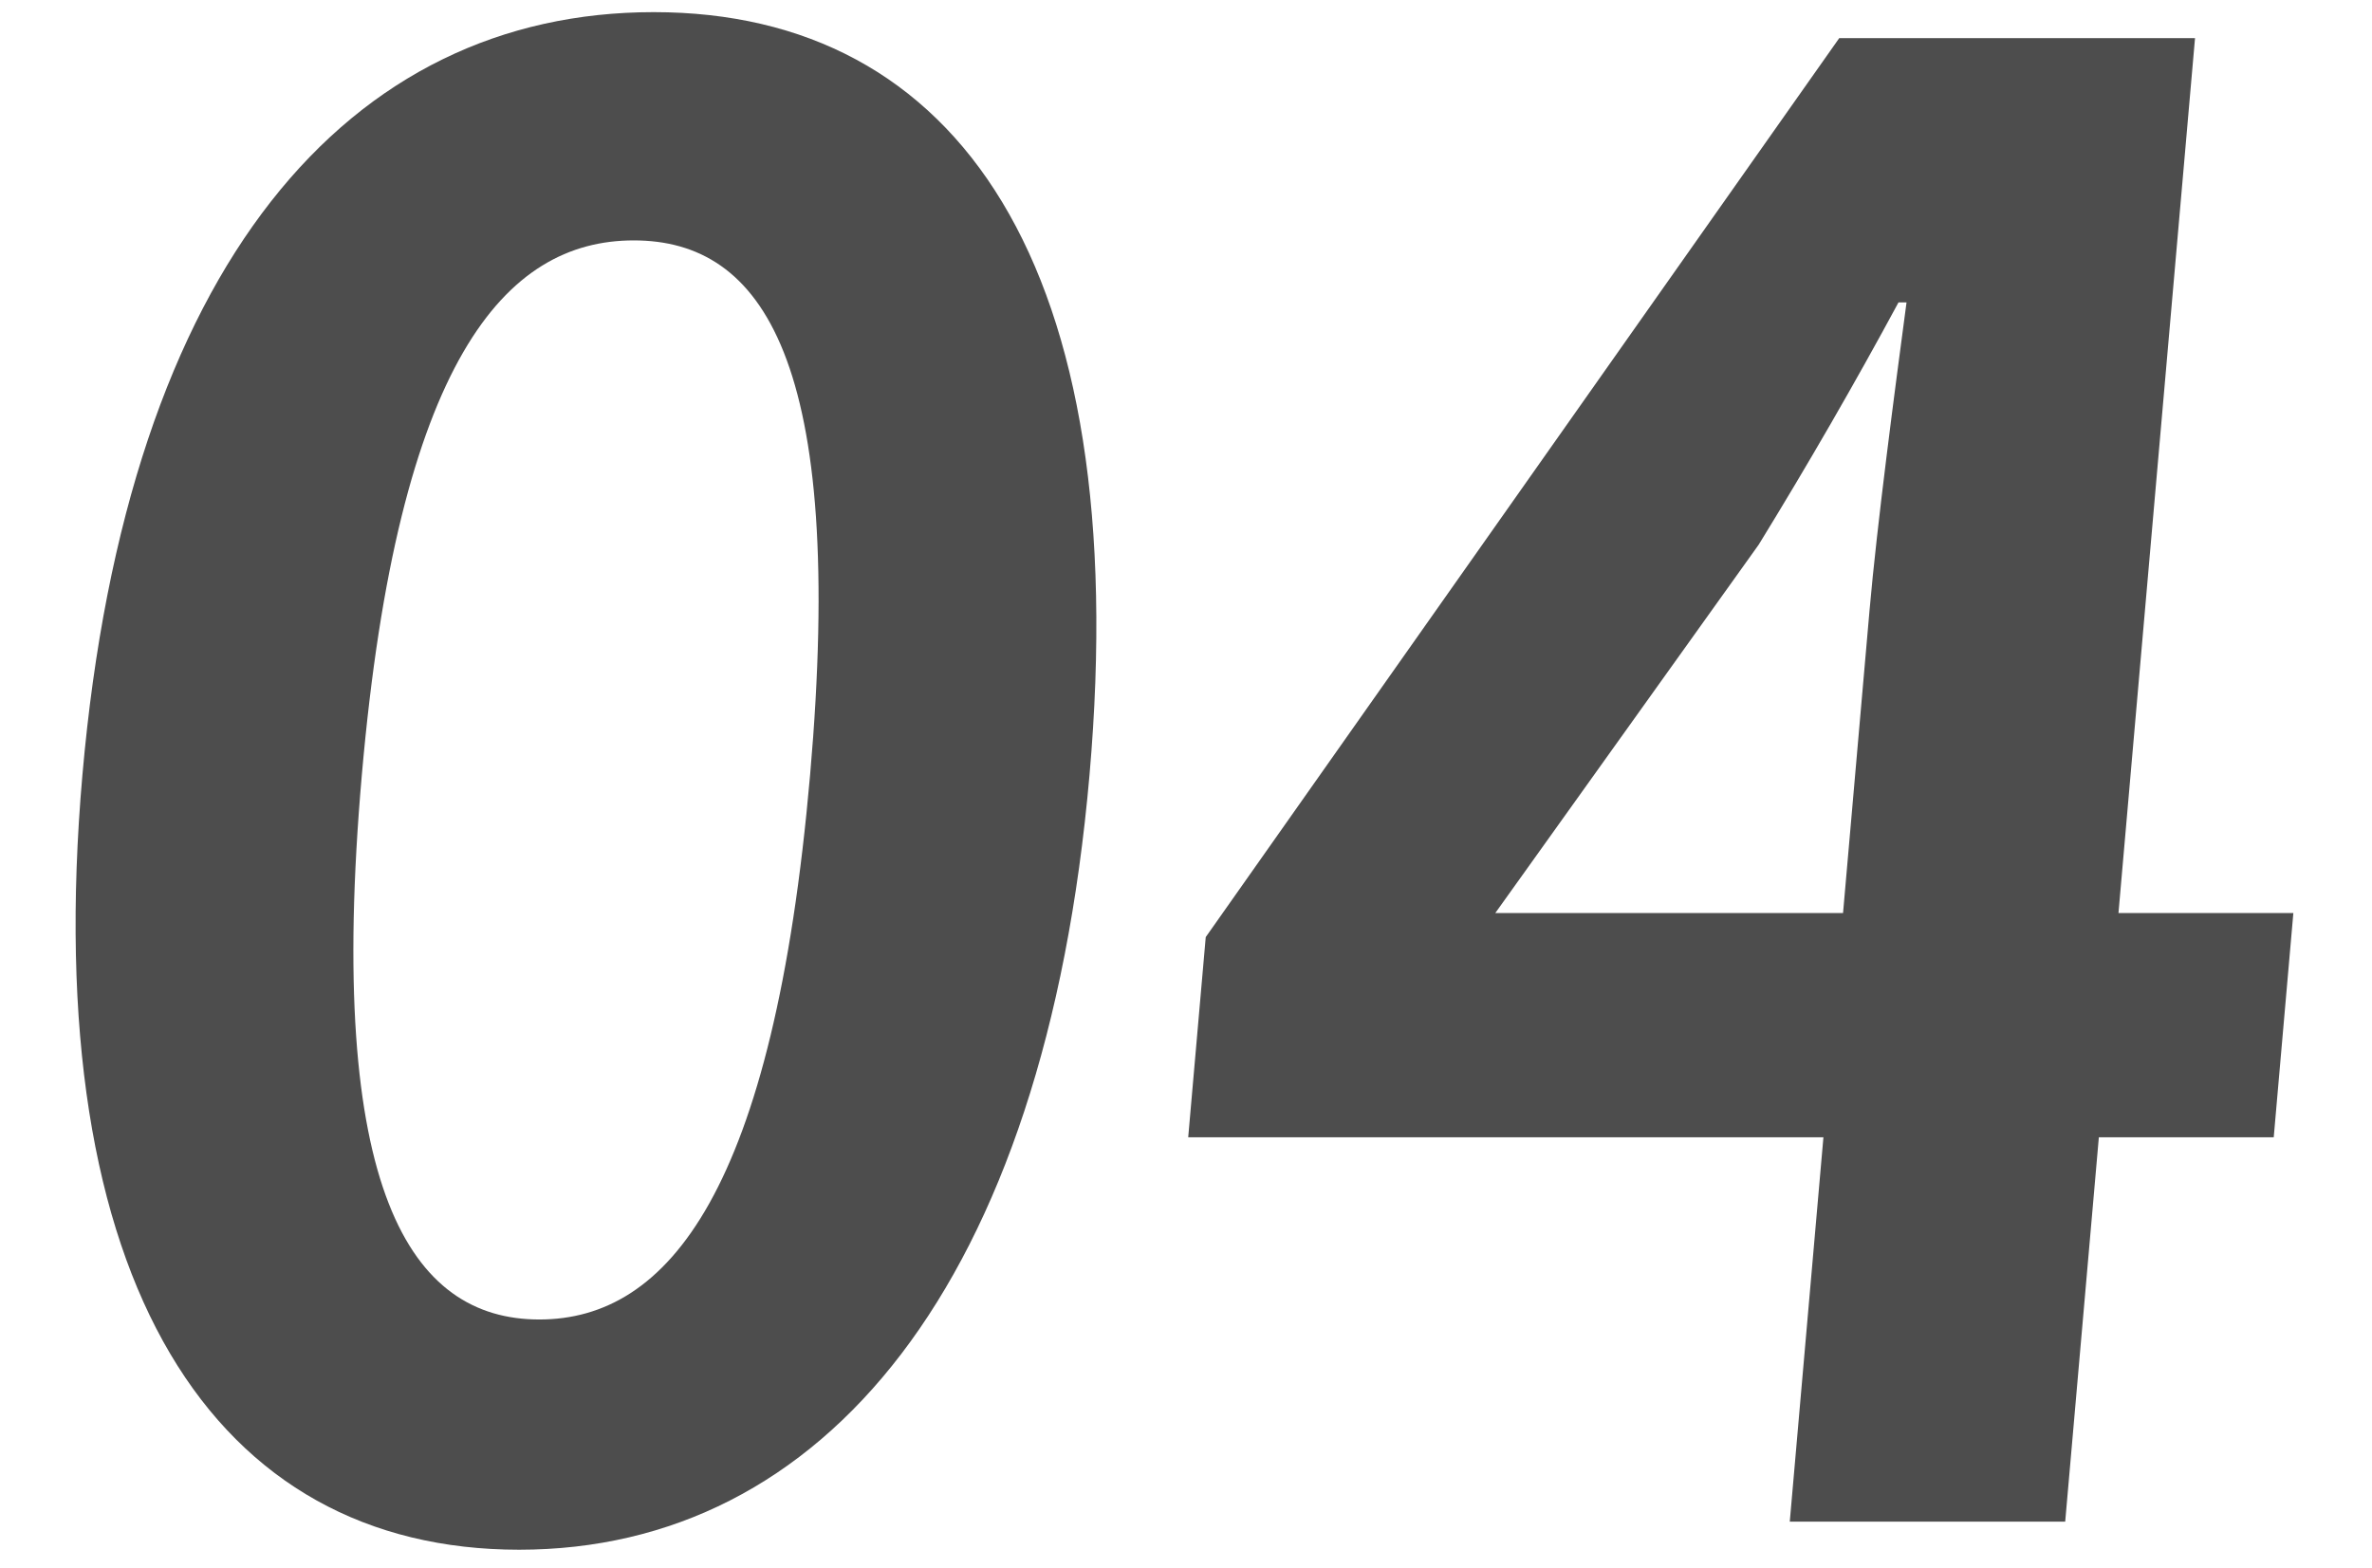<svg fill="none" height="39" viewBox="0 0 59 39" width="59" xmlns="http://www.w3.org/2000/svg"><g fill="#4d4d4d"><path d="m37.193 22.716h8.65l.658-7.521c.187-2.142.629-5.479.921-7.671h-.2c-1.074 1.992-2.253 4.035-3.477 6.027zm7.325 15.142.837-9.563h-15.8l.436-4.981 15.757-22.365h8.85l-1.904 21.767h4.35l-.488 5.579h-4.35l-.837 9.563z"/><path d="m12.914 38.556c-7.55 0-11.975-6.575-10.864-19.276 1.116-12.751 6.66-18.978 14.21-18.978 7.55 0 11.951 6.276 10.84 18.978-1.111 12.701-6.636 19.276-14.187 19.276zm.501-5.728c3.2 0 5.829-3.188 6.735-13.548.902-10.311-1.187-13.299-4.386-13.299s-5.861 2.989-6.764 13.299c-.906 10.36 1.215 13.548 4.415 13.548z"/></g></svg>